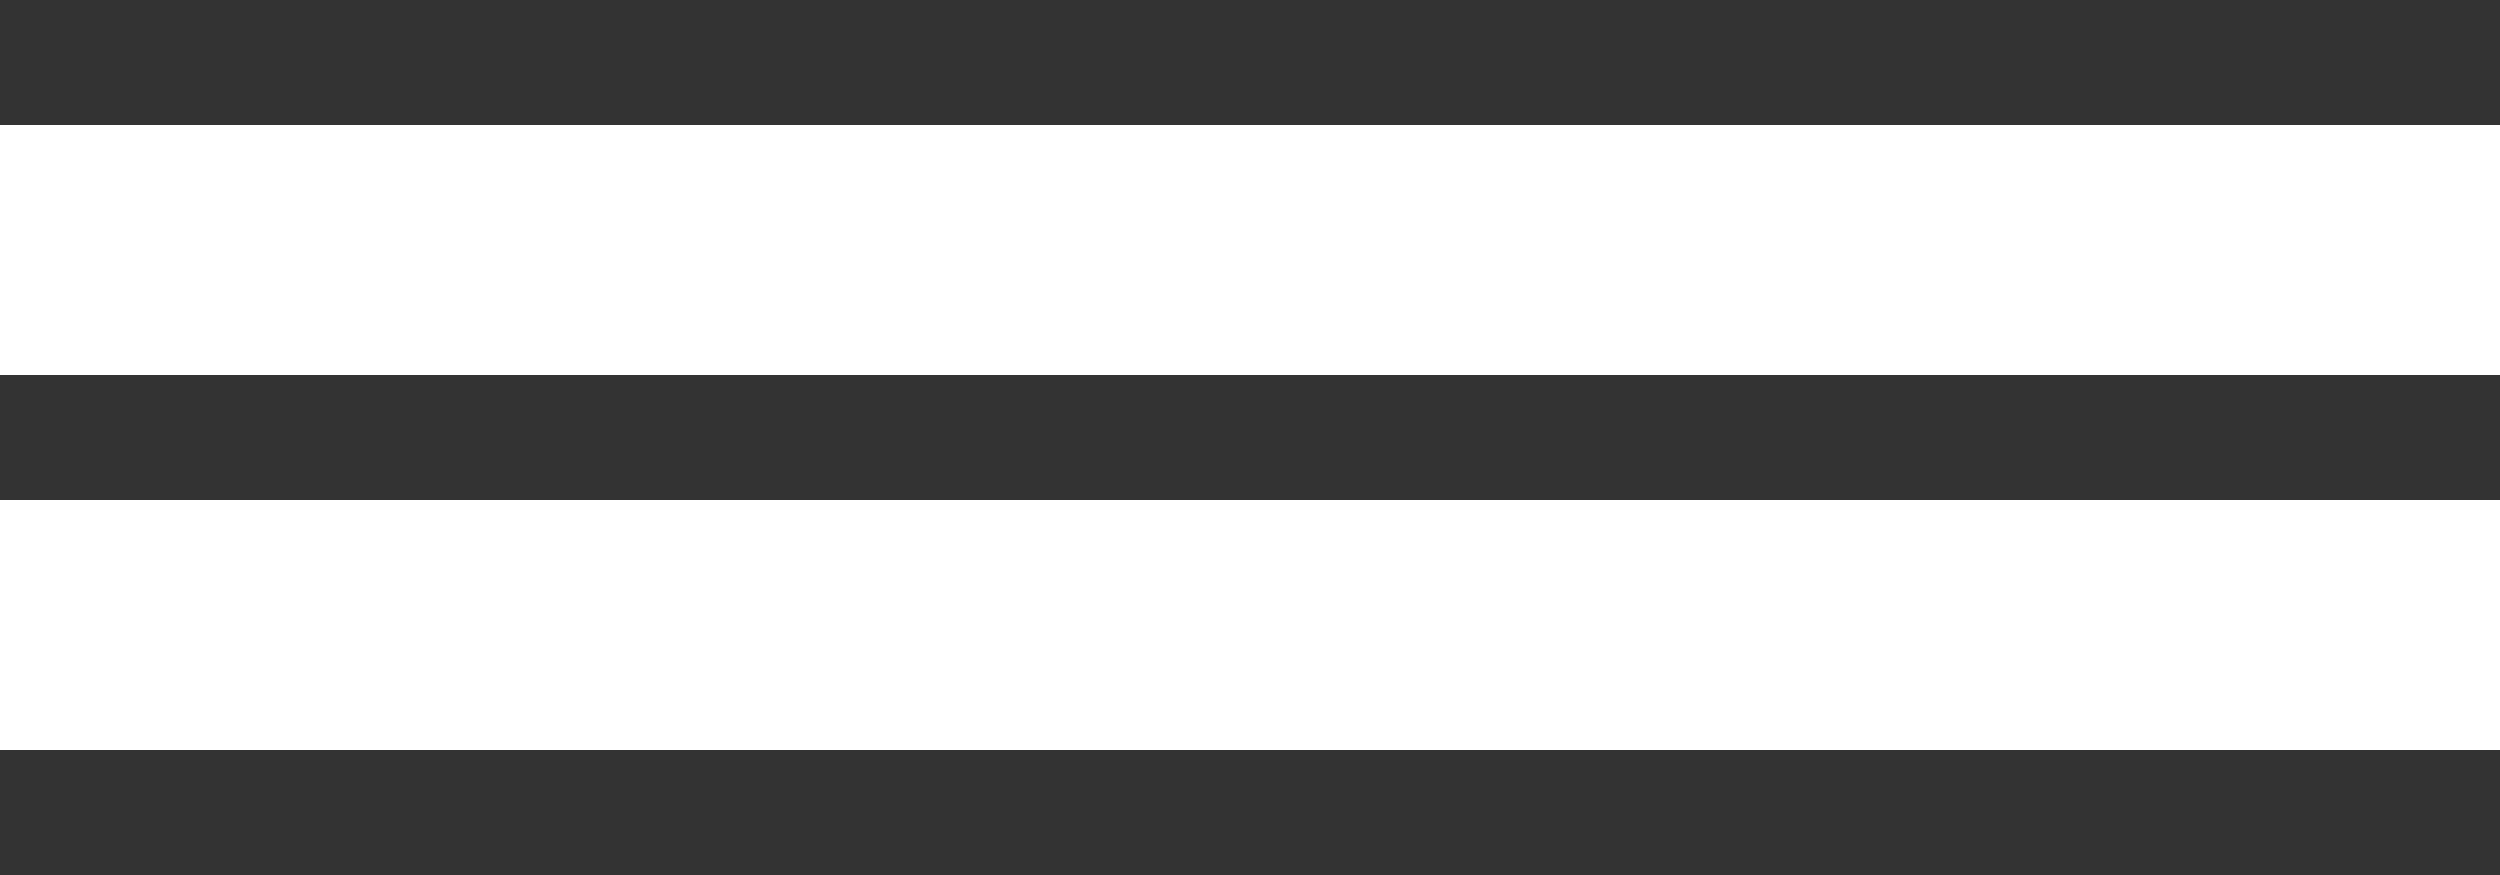 <?xml version="1.0" encoding="UTF-8"?> <svg xmlns="http://www.w3.org/2000/svg" width="40" height="14" viewBox="0 0 40 14" fill="none"> <rect width="40" height="2" fill="#333333"></rect> <rect y="6" width="40" height="2" fill="#333333"></rect> <rect y="12" width="40" height="2" fill="#333333"></rect> </svg> 